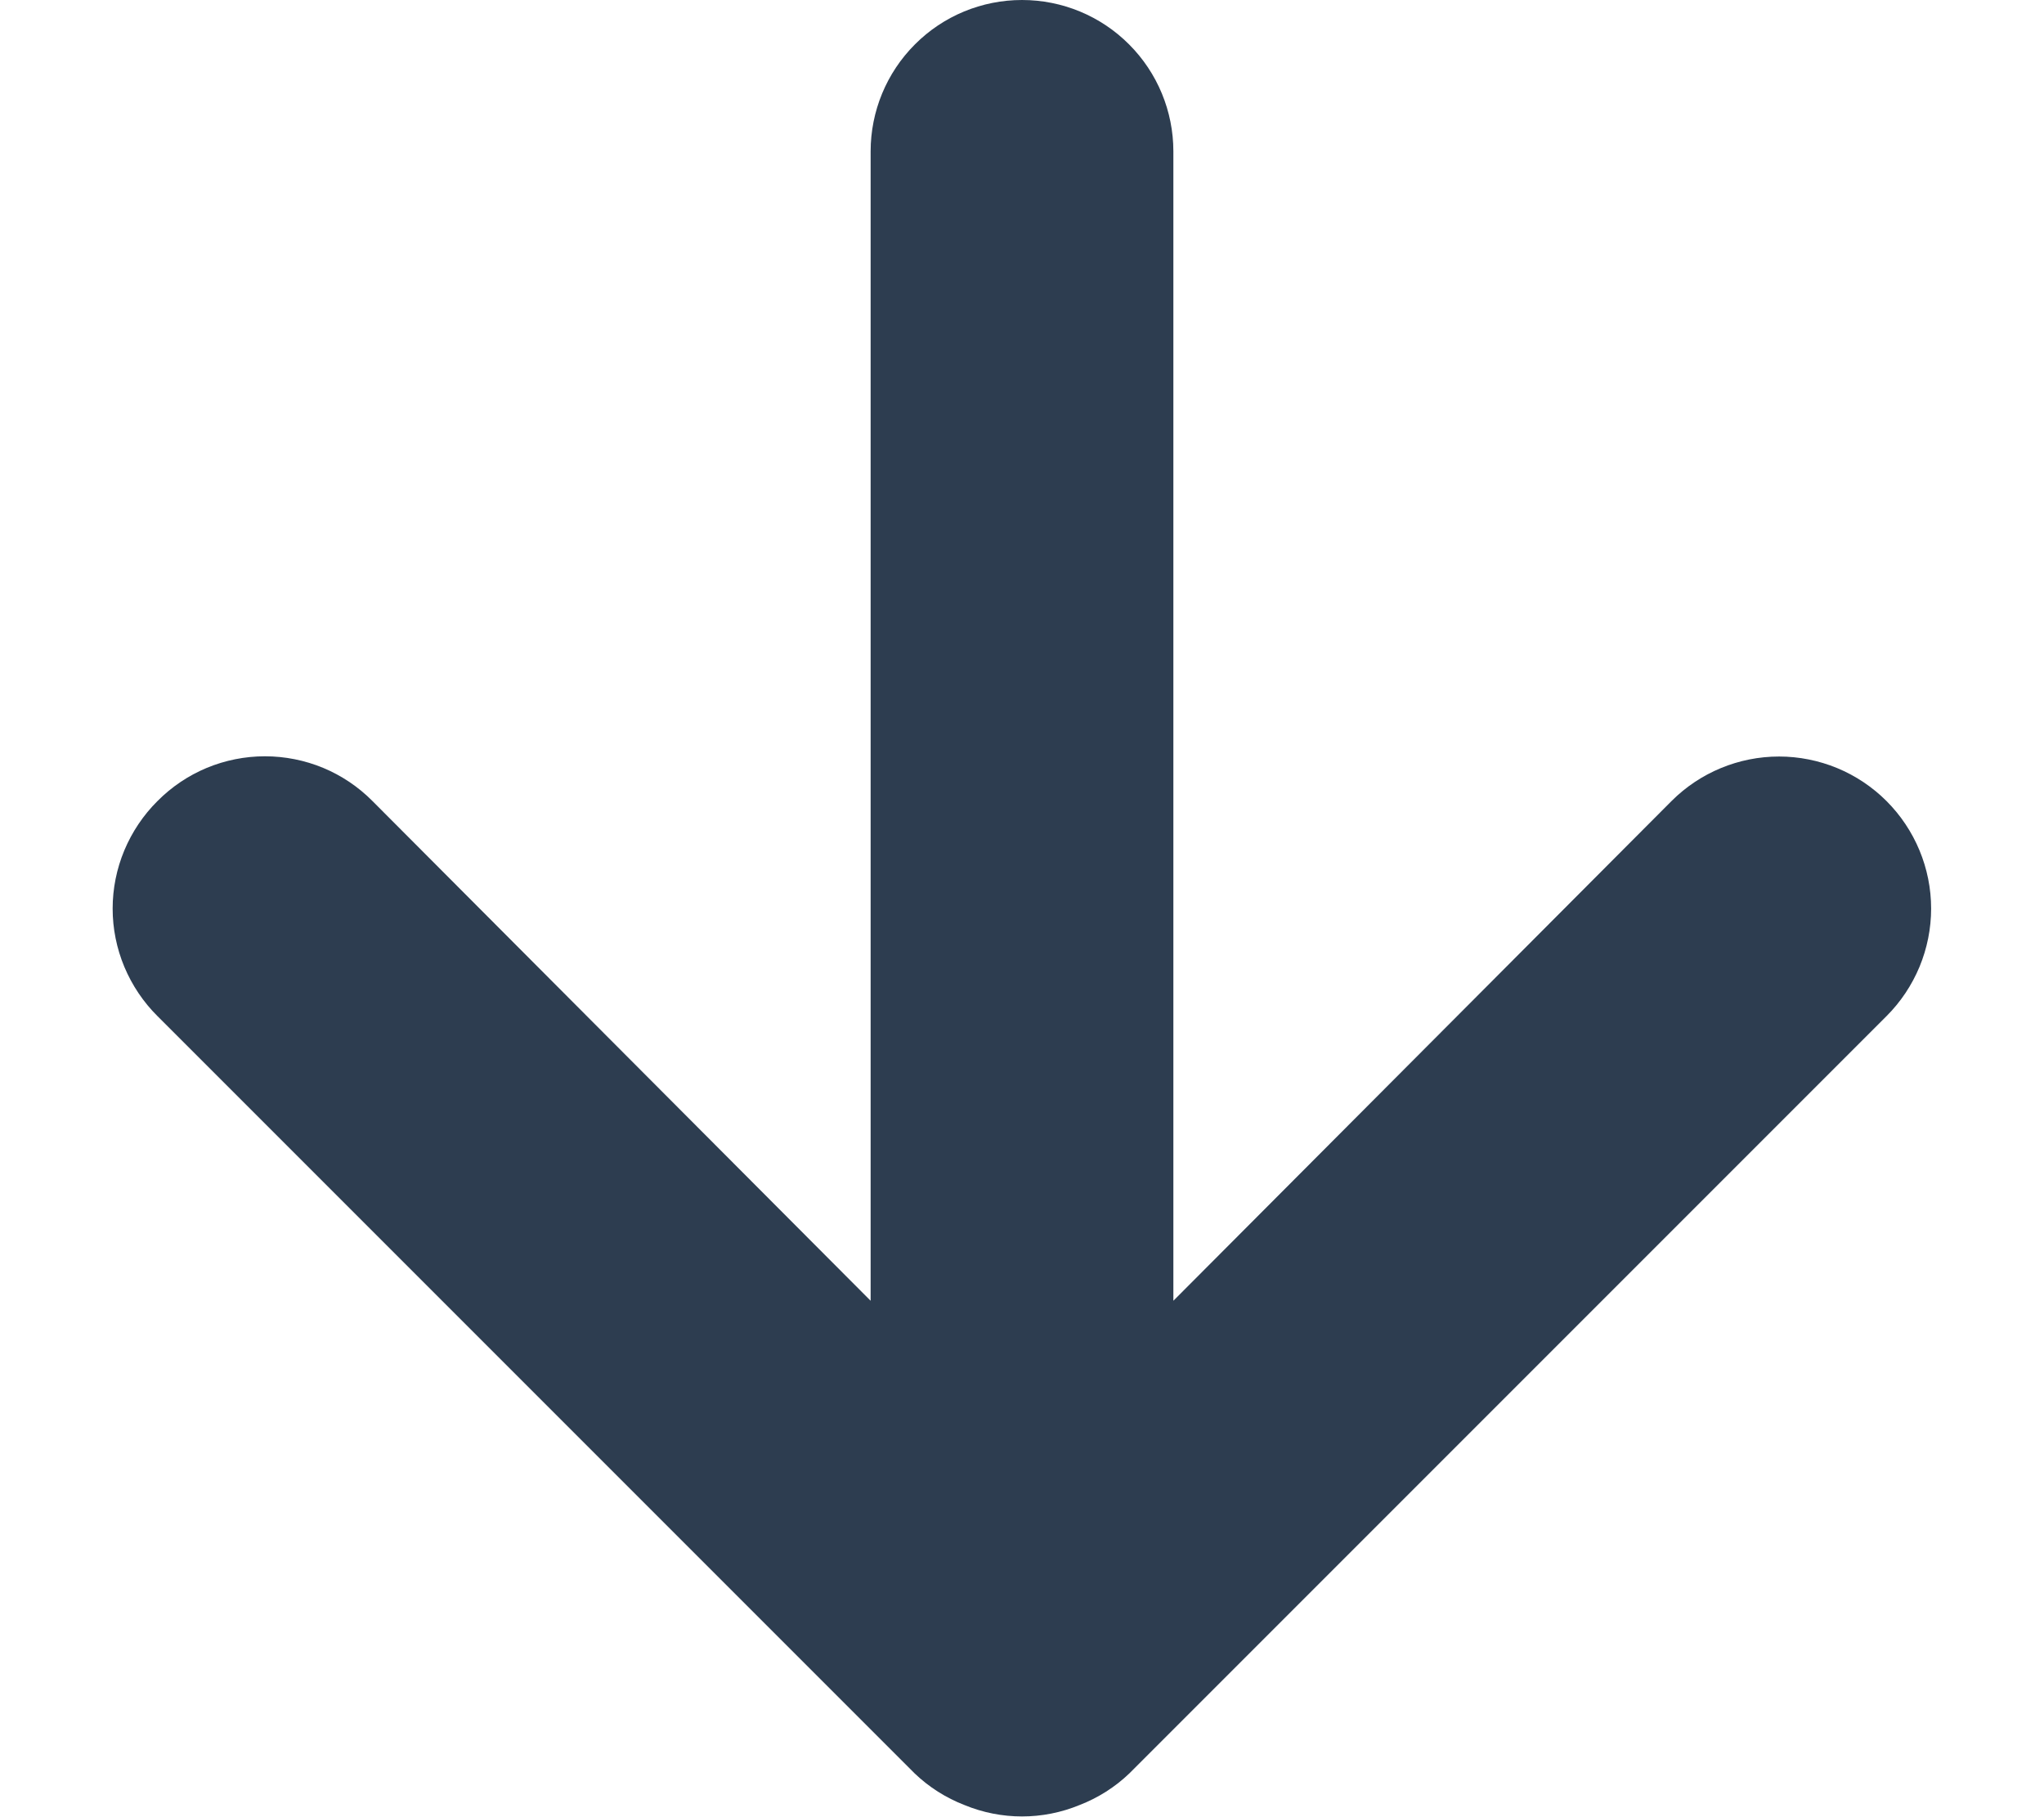 <svg width="18" height="16" viewBox="0 0 18 16" fill="none" xmlns="http://www.w3.org/2000/svg">
<path d="M9.507 15.893C9.67 15.83 9.82 15.735 9.947 15.613L16.613 8.947C16.738 8.822 16.836 8.675 16.904 8.512C16.971 8.35 17.006 8.176 17.006 8C17.006 7.645 16.864 7.304 16.613 7.053C16.489 6.929 16.341 6.83 16.179 6.763C16.017 6.696 15.842 6.661 15.667 6.661C15.312 6.661 14.971 6.802 14.72 7.053L10.333 11.453L10.333 1.333C10.333 0.98 10.193 0.641 9.943 0.391C9.693 0.14 9.354 -3.34472e-07 9 -3.4993e-07C8.646 -3.65387e-07 8.307 0.14 8.057 0.391C7.807 0.641 7.667 0.98 7.667 1.333L7.667 11.453L3.28 7.053C3.156 6.928 3.009 6.829 2.846 6.761C2.684 6.694 2.509 6.659 2.333 6.659C2.157 6.659 1.983 6.694 1.821 6.761C1.658 6.829 1.511 6.928 1.387 7.053C1.262 7.177 1.163 7.325 1.095 7.487C1.027 7.65 0.992 7.824 0.992 8C0.992 8.176 1.027 8.35 1.095 8.513C1.163 8.675 1.262 8.823 1.387 8.947L8.053 15.613C8.18 15.735 8.33 15.83 8.493 15.893C8.818 16.027 9.182 16.027 9.507 15.893Z" fill="#2d3d50"/>
</svg>
